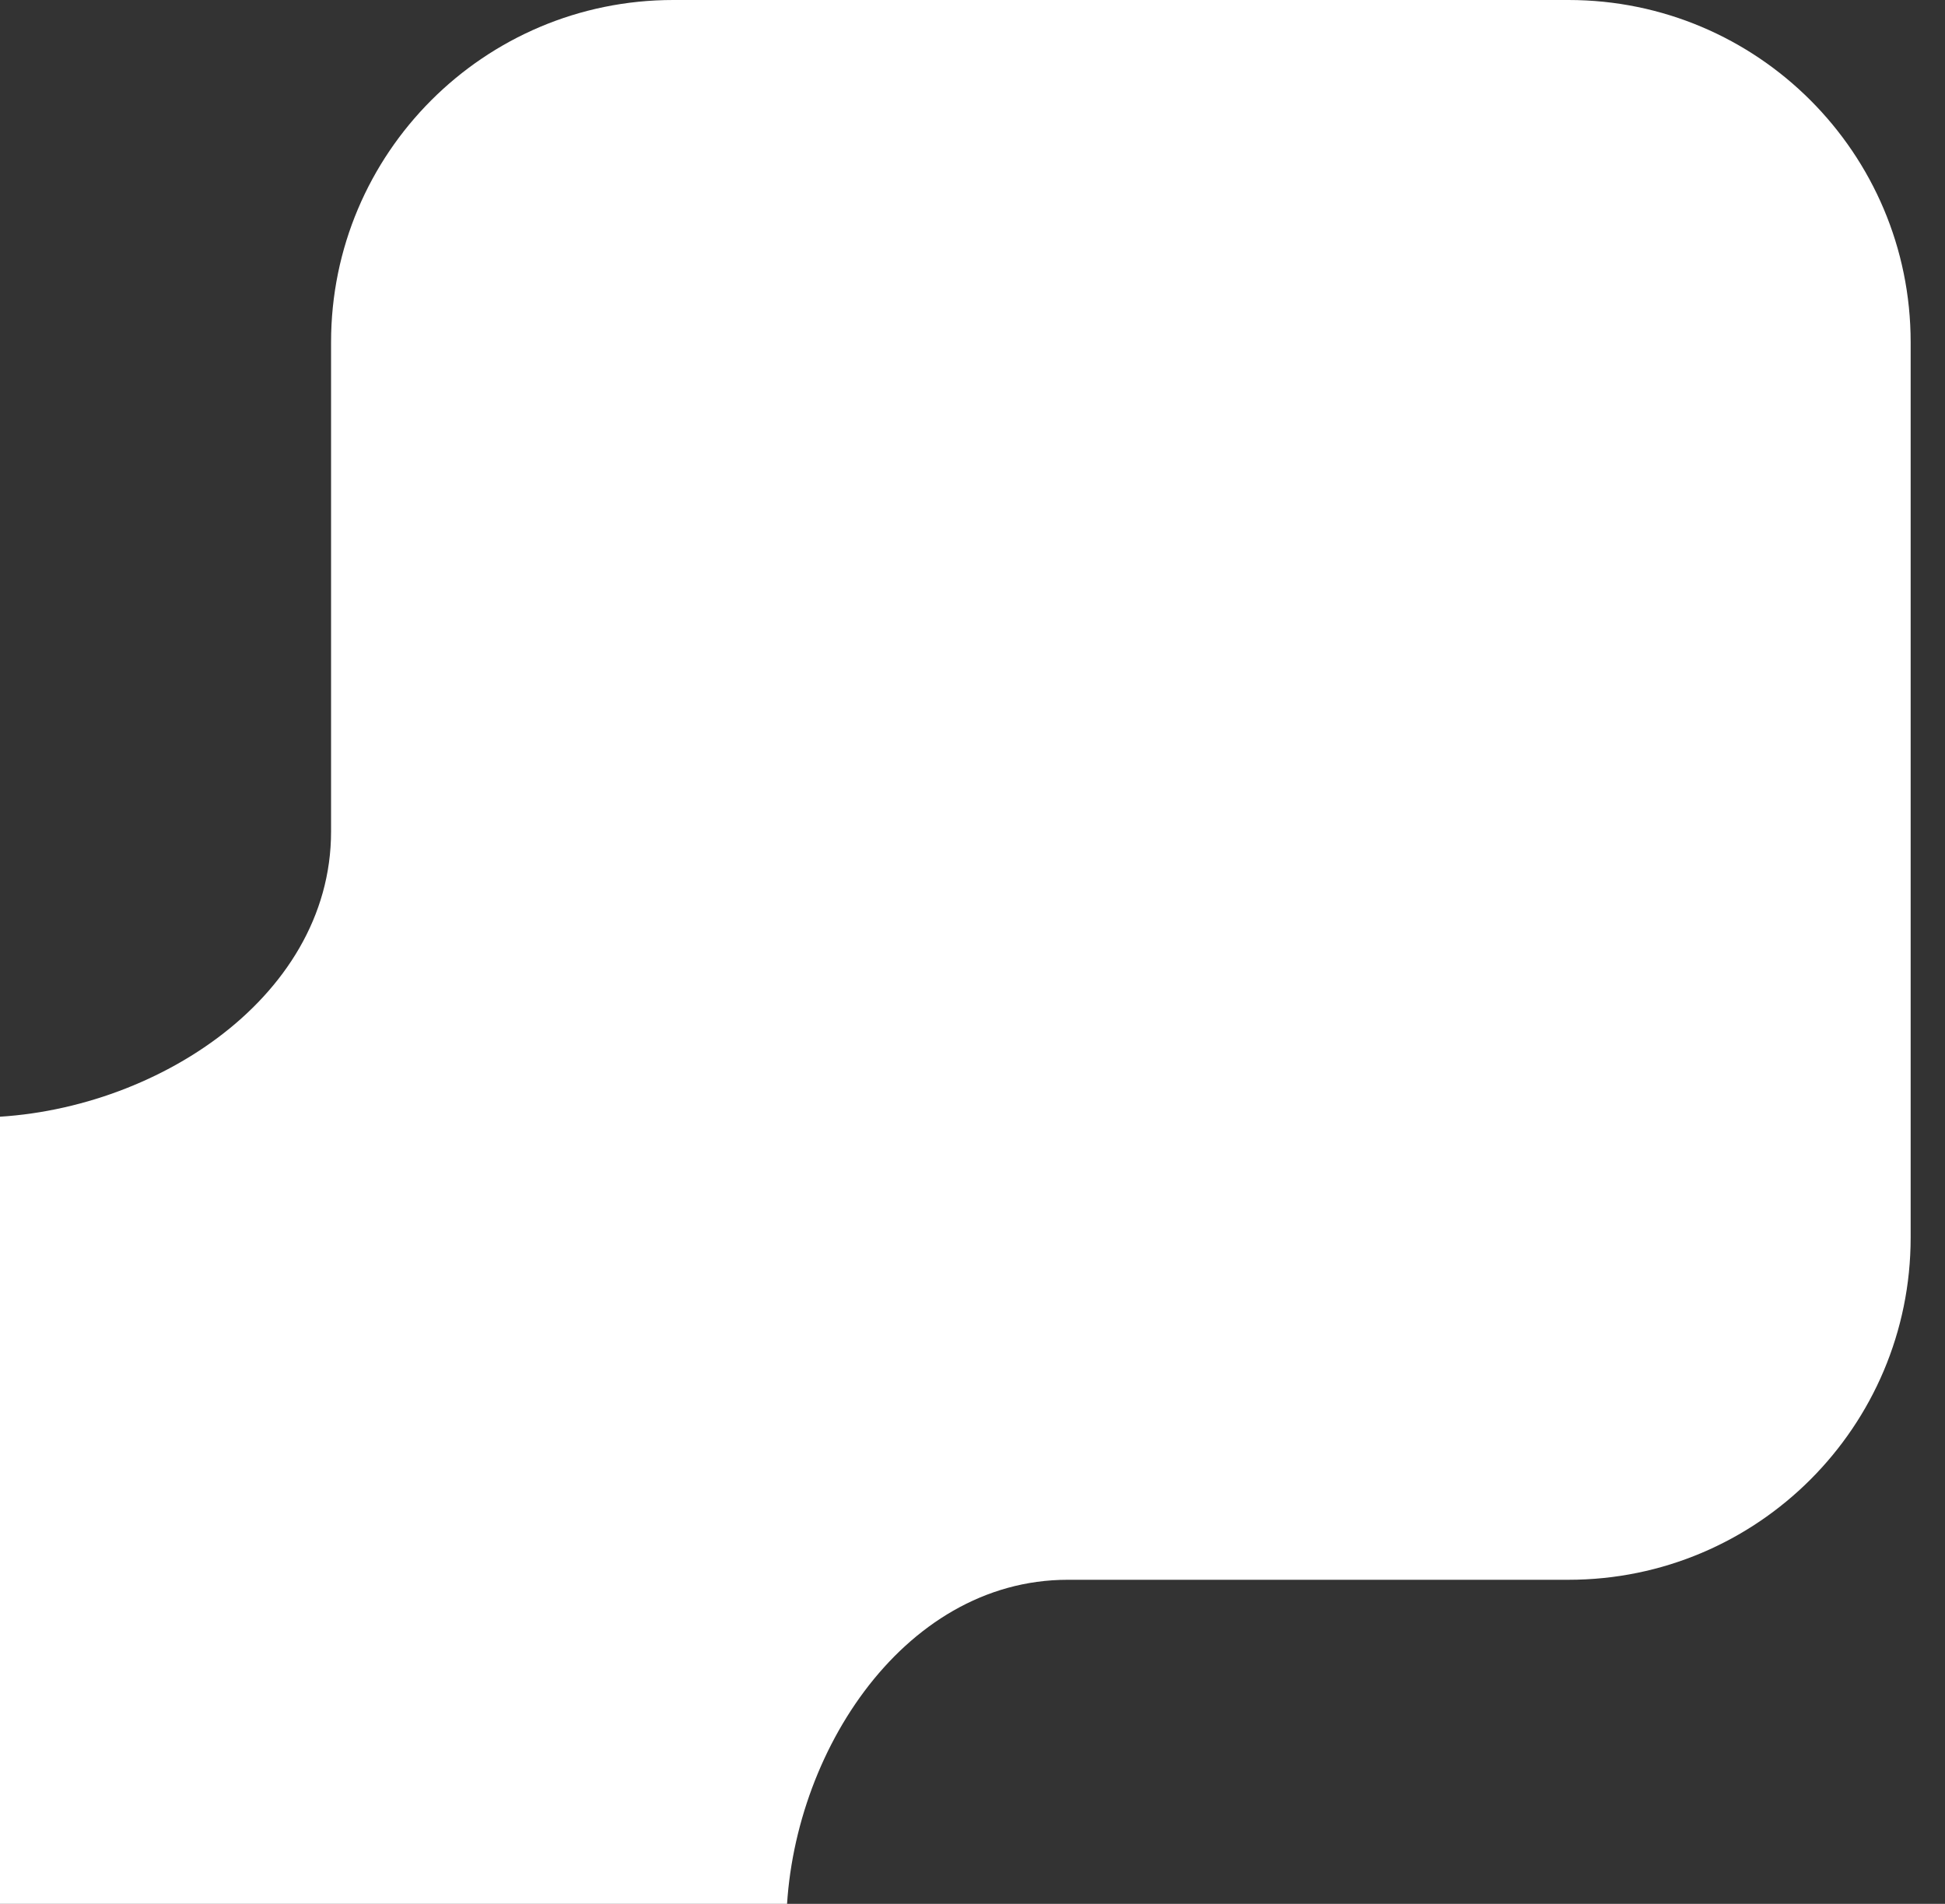 <svg width="47" height="46" viewBox="0 0 47 46" fill="none" xmlns="http://www.w3.org/2000/svg">
<rect x="0" y="0" width="47" height="46" fill="#333333" stroke="none"/>
<path fill-rule="evenodd" clip-rule="evenodd" d="M37.901 0C42.468 0 46.17 3.702 46.17 8.269V29.901C46.17 34.468 42.468 38.17 37.901 38.17H25.8C21.766 38.17 19 42.547 19 46.582V46.582V176.418C19 187.233 10.233 196 -0.582 196H-140.418C-151.233 196 -160 187.233 -160 176.418V46.582C-160 35.767 -151.233 27 -140.418 27H-0.582V27C3.519 27 8 24.194 8 20.093V8.269C8 3.702 11.702 0 16.269 0H37.901Z" fill="white"/>
</svg>
